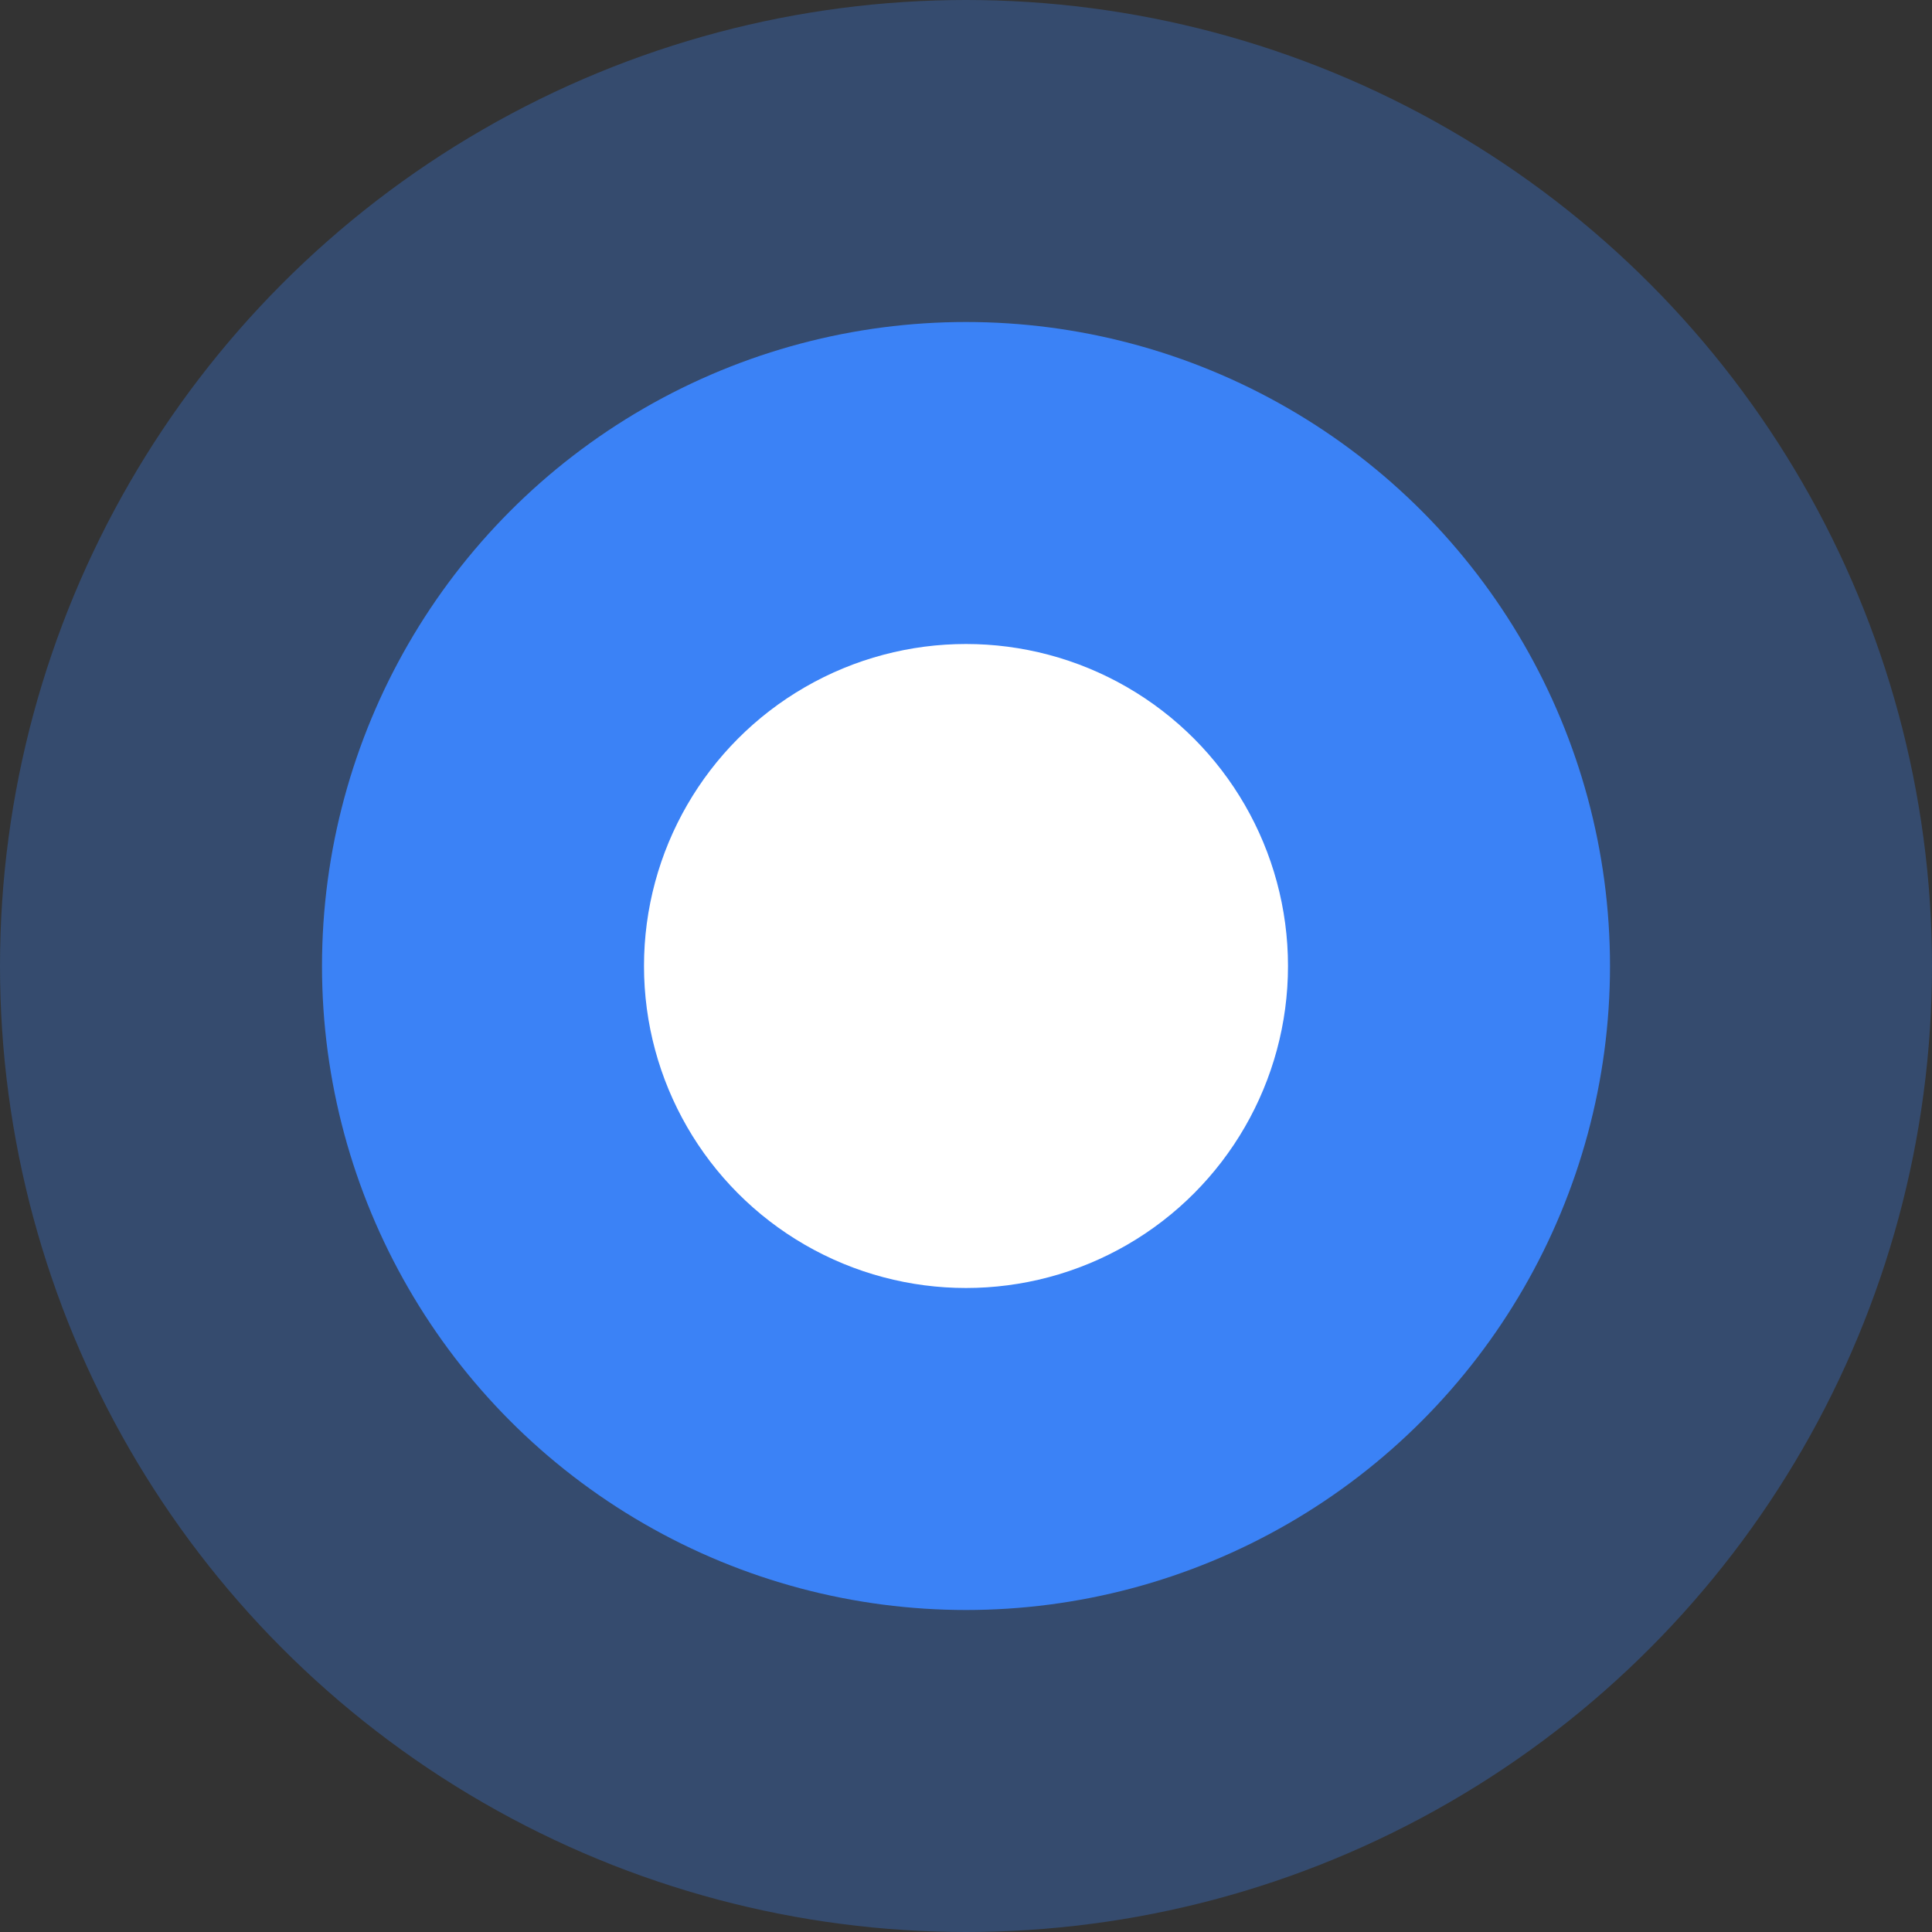 <svg width="48" height="48" viewBox="0 0 48 48" xmlns="http://www.w3.org/2000/svg">
<rect x="0" y="0" width="48" height="48" fill="#333333" stroke="none"/>
<circle cx="24" cy="24" r="24" fill="#3B82F6" opacity="0.3"/>
<circle cx="24" cy="24" r="16" fill="#3B82F6"/>
<circle cx="24" cy="24" r="8" fill="white"/>
</svg>